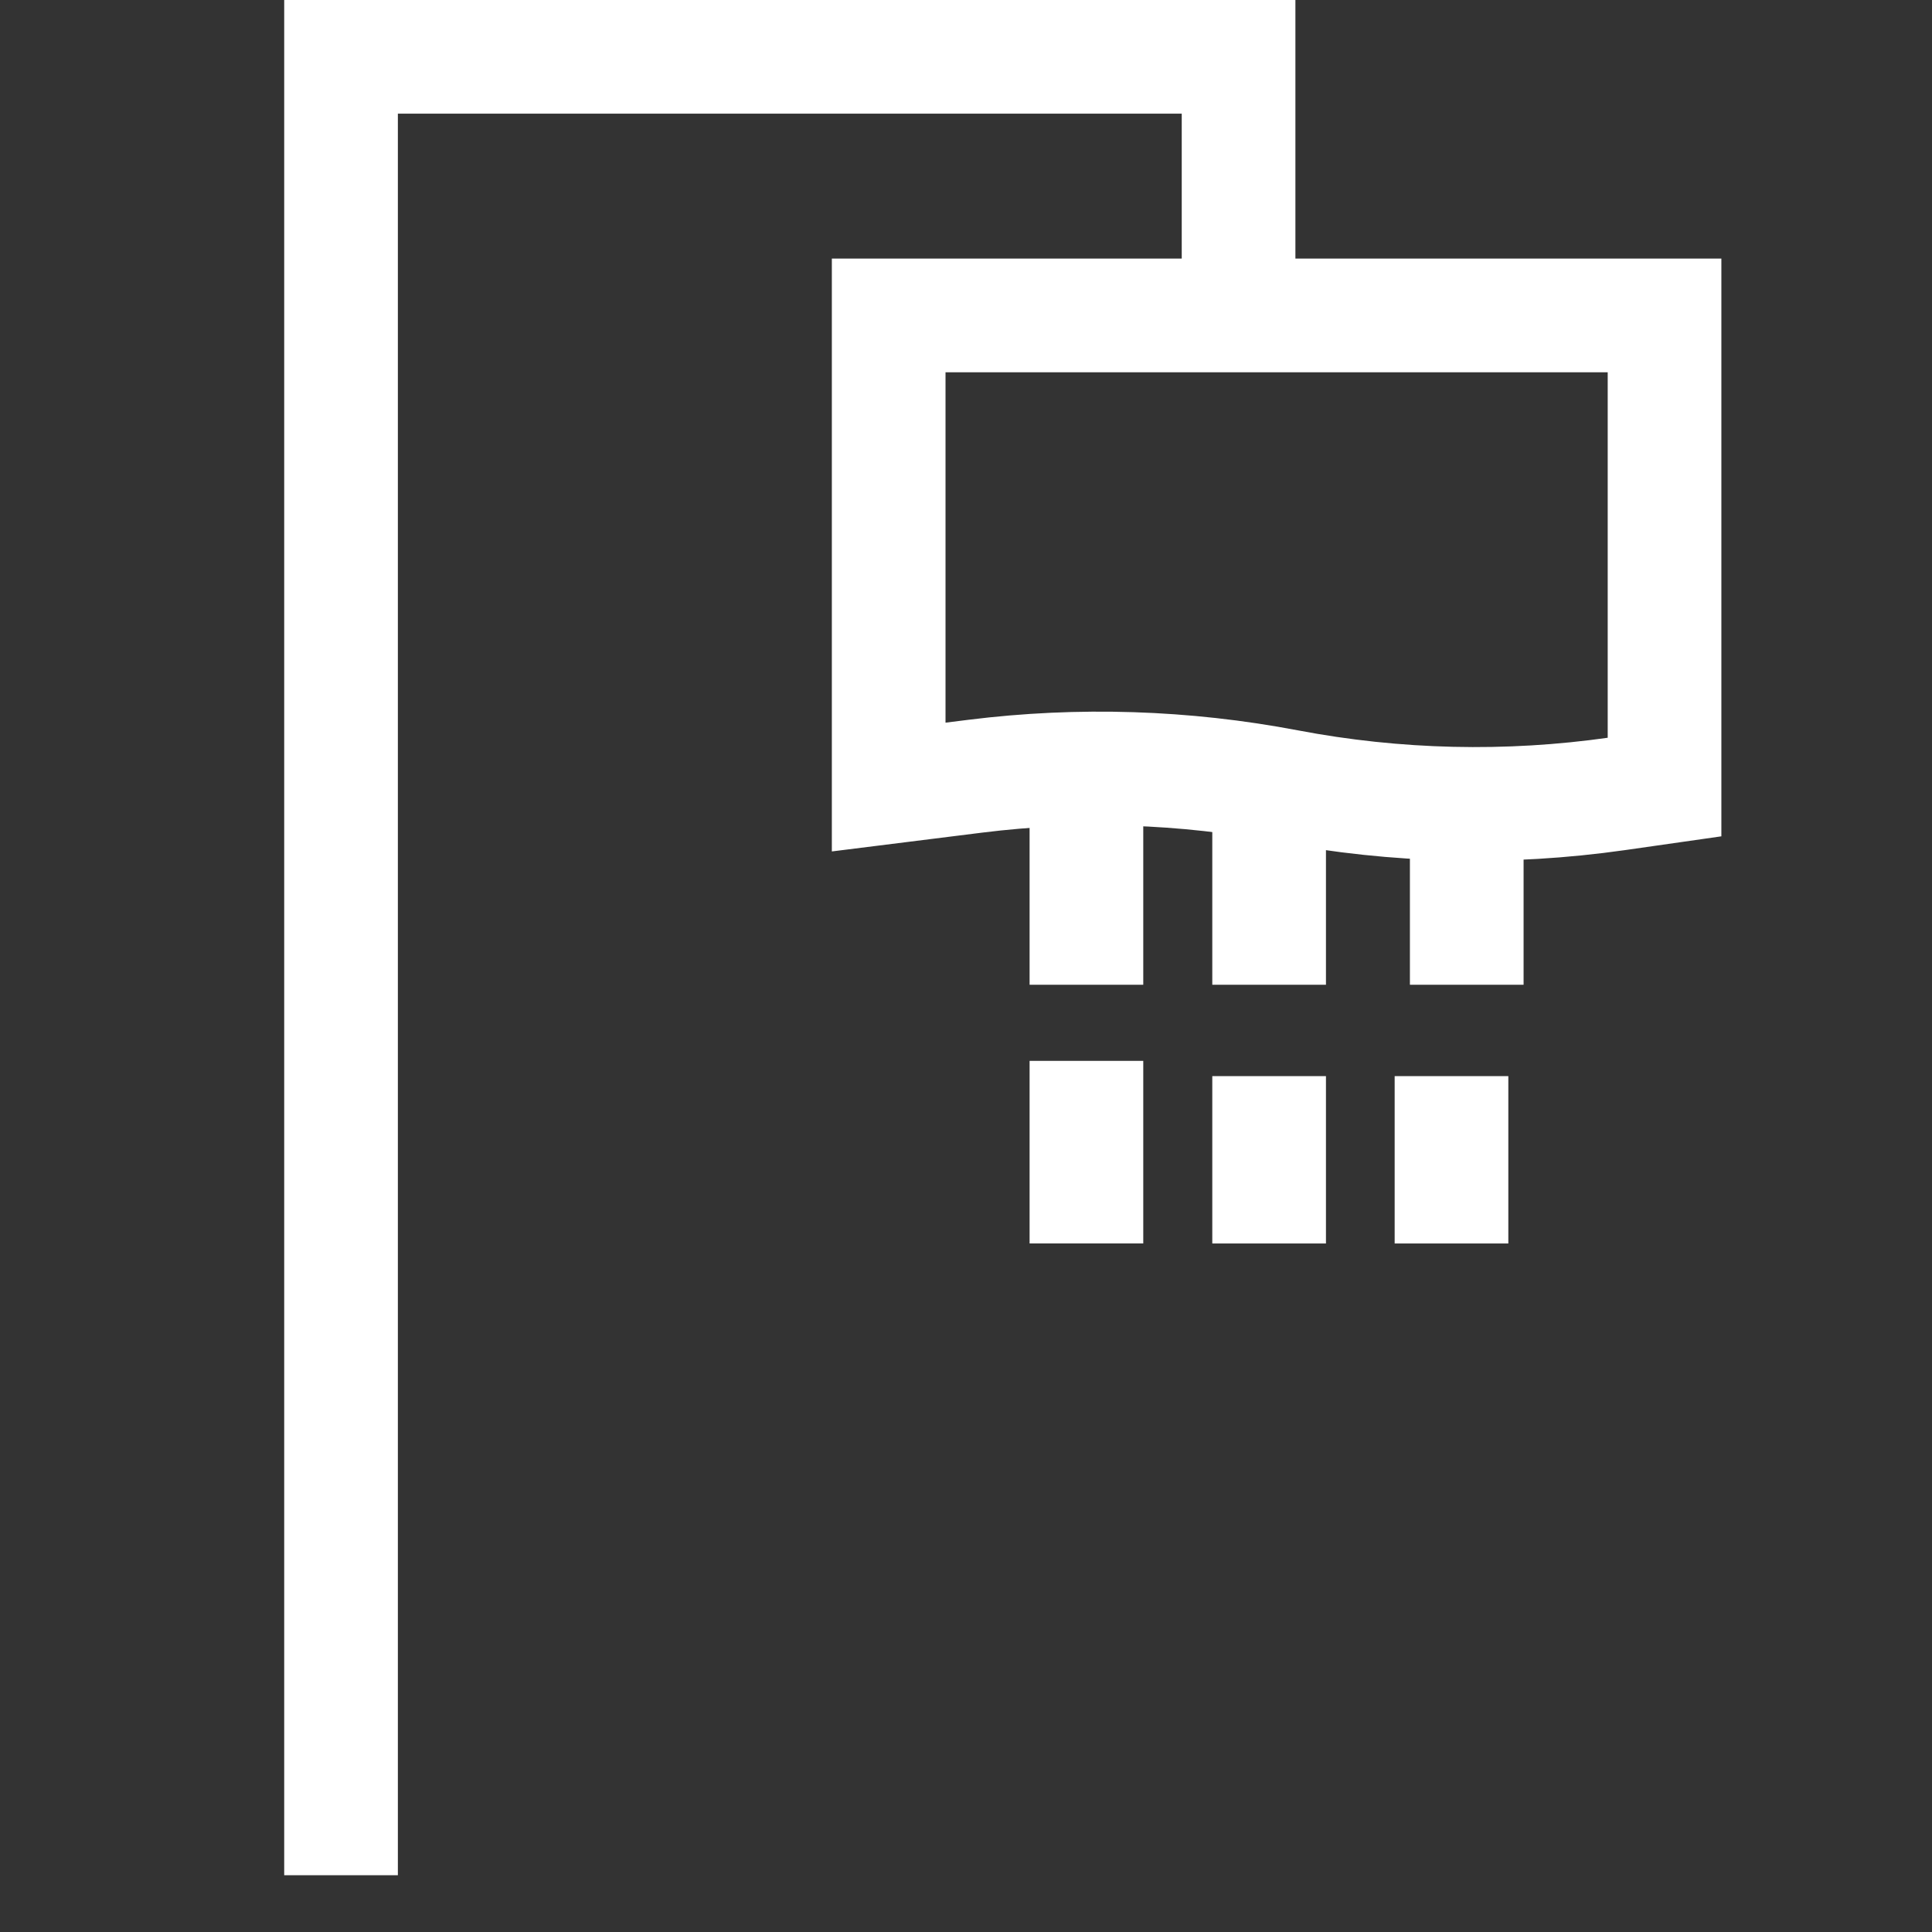<svg width="48" height="48" viewBox="0 0 48 48" fill="none" xmlns="http://www.w3.org/2000/svg">
<rect x="0" y="0" width="48" height="48" fill="#333333" stroke="none"/>
<path d="M8.473 46.589V1.412H30.772V7.837M30.772 7.837H22.079V19.554L24.229 19.285C26.811 18.962 29.428 19.046 31.985 19.533V19.533C34.685 20.047 37.452 20.111 40.173 19.723L41.355 19.554V7.837H30.772Z" stroke="white" stroke-width="2.824"/>
<path d="M26.992 19.553V24.466" stroke="white" stroke-width="2.824"/>
<path d="M31.531 19.553V24.466" stroke="white" stroke-width="2.824"/>
<path d="M36.441 19.553V24.466" stroke="white" stroke-width="2.824"/>
<path d="M26.992 26.357V30.893" stroke="white" stroke-width="2.824"/>
<path d="M31.531 26.736V30.894" stroke="white" stroke-width="2.824"/>
<path d="M36.062 26.736V30.894" stroke="white" stroke-width="2.824"/>
</svg>
